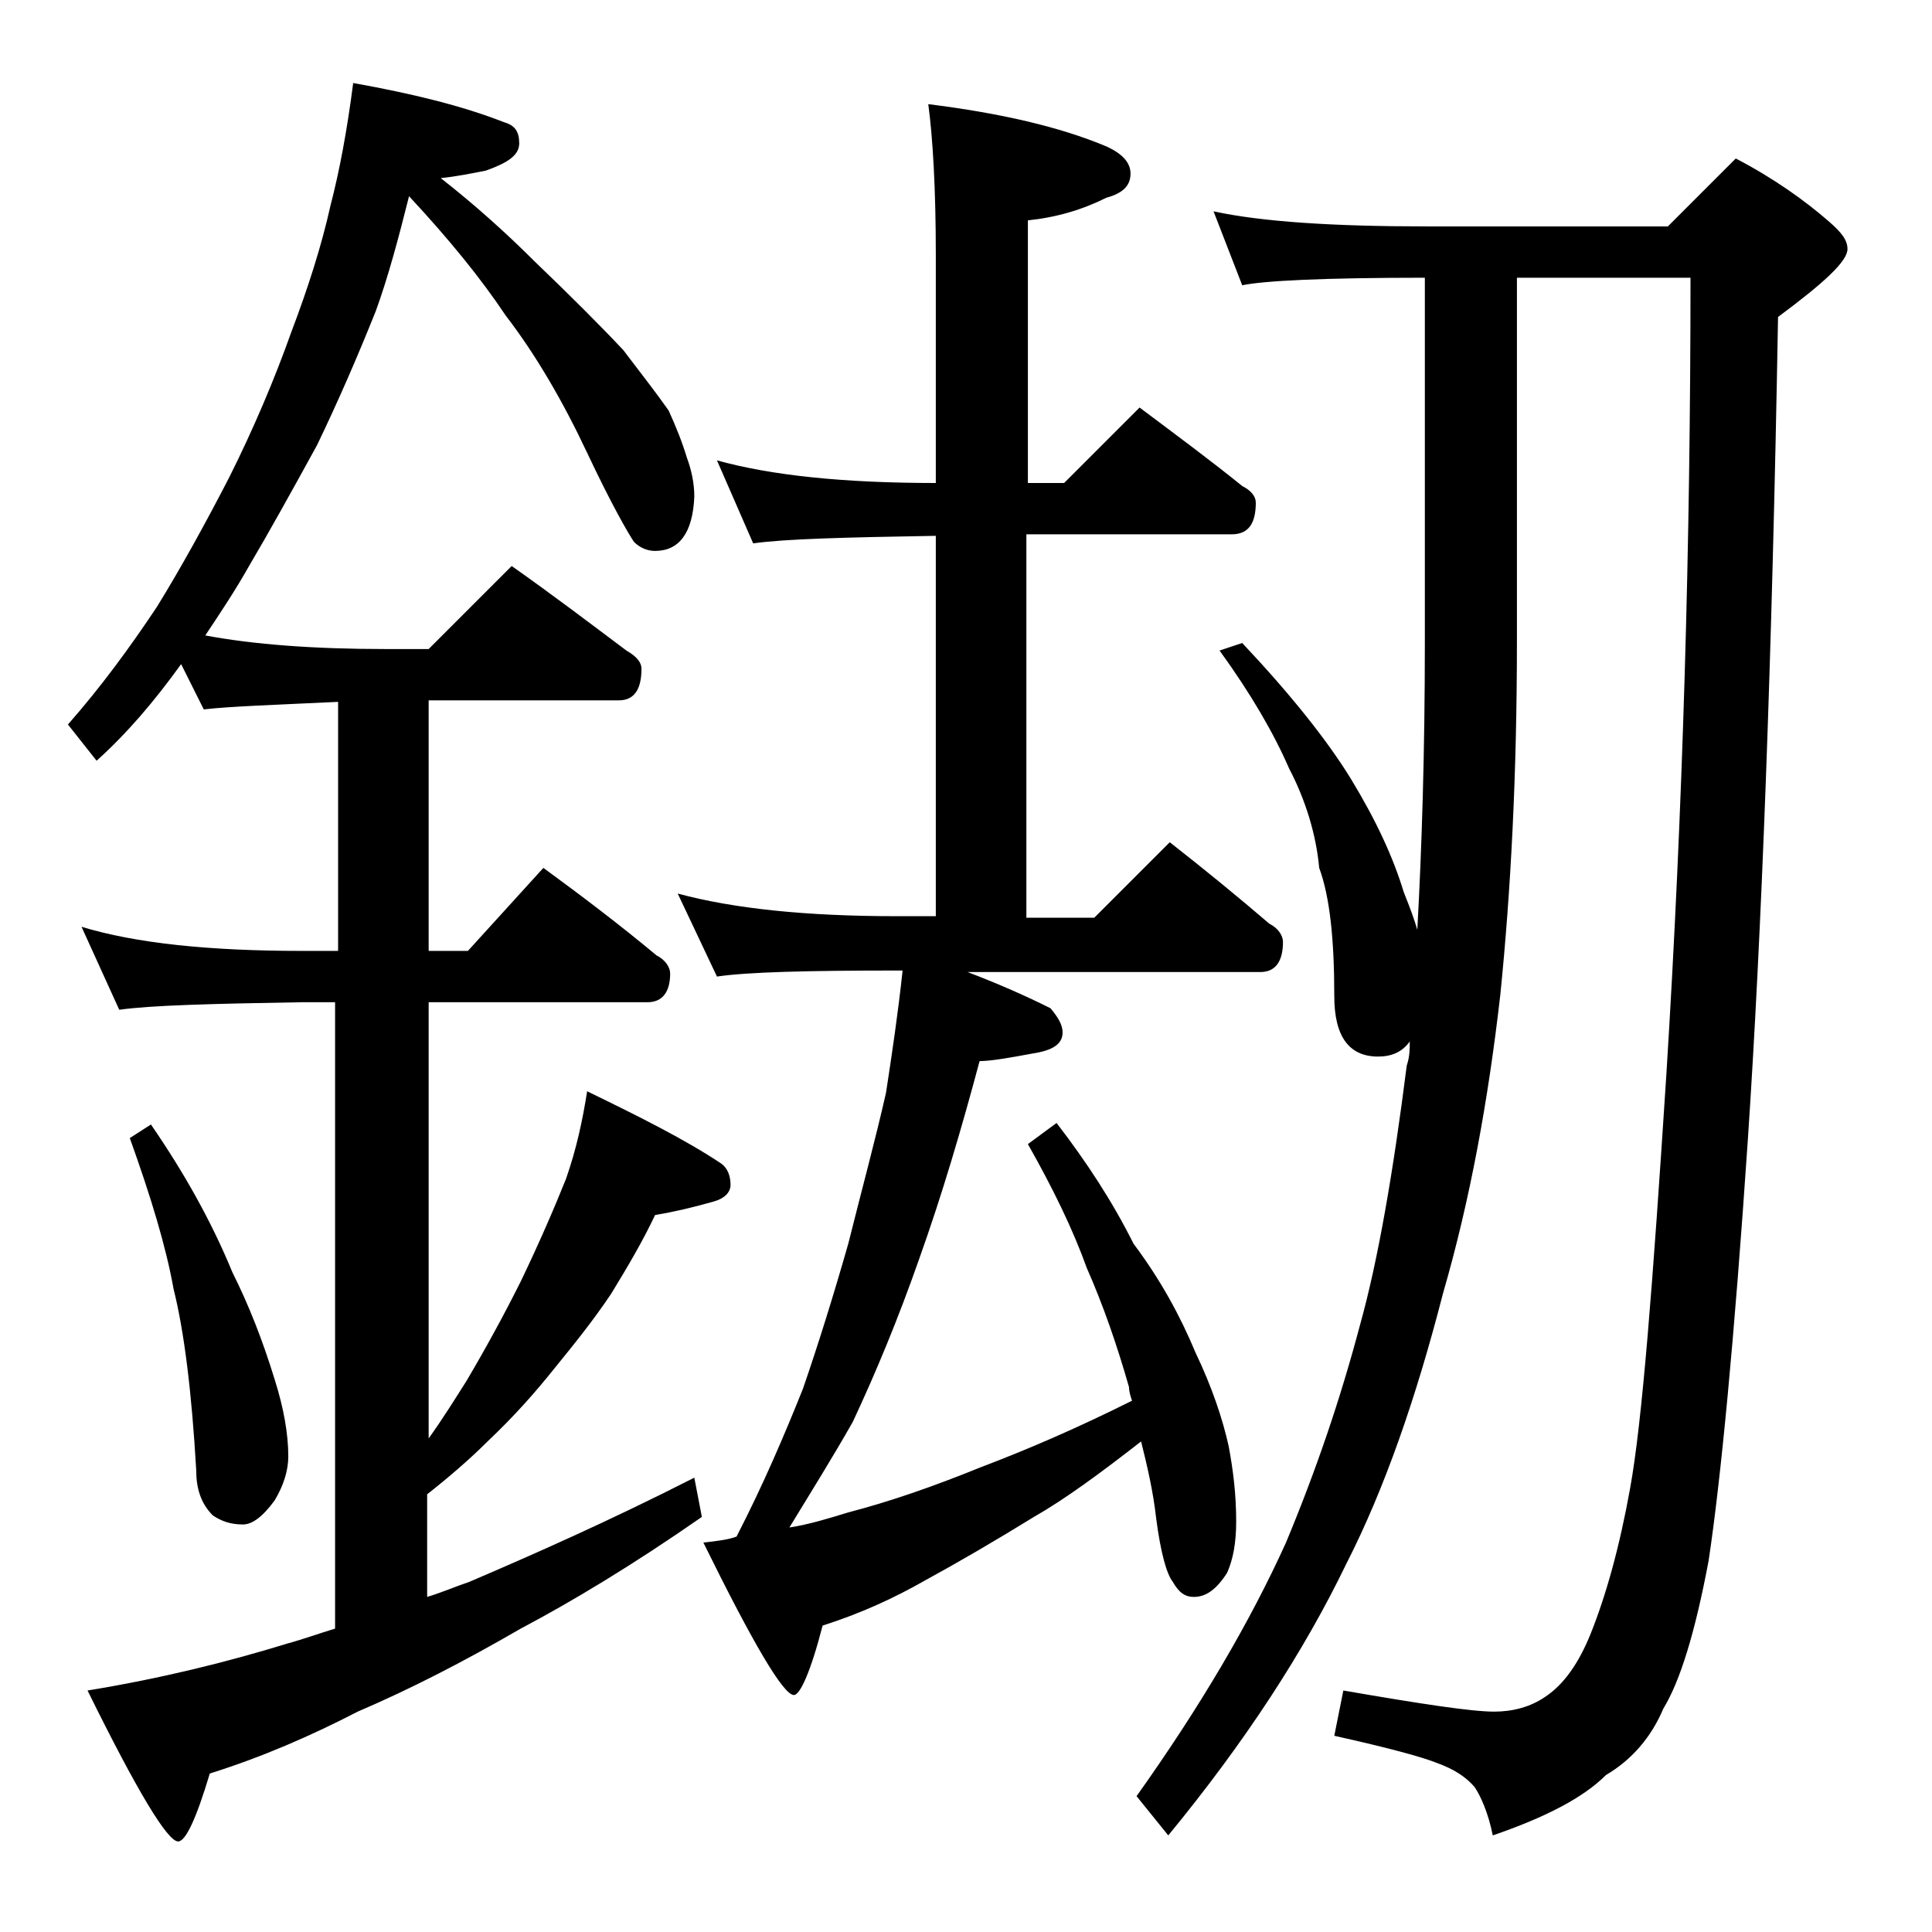 <?xml version="1.0" encoding="utf-8"?>
<!-- Generator: Adobe Illustrator 18.0.0, SVG Export Plug-In . SVG Version: 6.00 Build 0)  -->
<!DOCTYPE svg PUBLIC "-//W3C//DTD SVG 1.1//EN" "http://www.w3.org/Graphics/SVG/1.1/DTD/svg11.dtd">
<svg version="1.1" id="Layer_1" xmlns="http://www.w3.org/2000/svg" xmlns:xlink="http://www.w3.org/1999/xlink" x="0px" y="0px"
	 viewBox="0 0 128 128" enable-background="new 0 0 128 128" xml:space="preserve">
<path d="M23.4,5.5c3.9,0.7,7.2,1.5,10,2.6c0.7,0.2,1,0.6,1,1.4s-0.8,1.3-2.2,1.8c-1,0.2-2,0.4-3,0.5c2.3,1.8,4.4,3.7,6.2,5.5
	c2.4,2.3,4.4,4.3,5.9,5.9c1.3,1.7,2.3,3,3,4c0.5,1.1,0.9,2.1,1.2,3.1c0.3,0.8,0.5,1.7,0.5,2.6c-0.1,2.4-1,3.6-2.6,3.6
	c-0.5,0-1-0.2-1.4-0.6c-0.4-0.6-1.5-2.5-3.1-5.9c-1.6-3.4-3.4-6.5-5.4-9.1c-1.6-2.4-3.7-5-6.4-7.9c-0.7,2.8-1.4,5.4-2.2,7.6
	c-1.2,3-2.5,6-3.9,8.9c-1.7,3.1-3.2,5.8-4.5,8c-0.9,1.6-1.9,3.1-2.9,4.6c3.2,0.6,7.2,0.9,11.9,0.9h2.9l5.5-5.5
	c2.7,1.9,5.2,3.8,7.6,5.6c0.7,0.4,1,0.8,1,1.2c0,1.4-0.5,2.1-1.5,2.1H28.4V63H31l5-5.5c2.6,1.9,5.1,3.8,7.5,5.8
	c0.6,0.3,0.9,0.8,0.9,1.2c0,1.2-0.5,1.9-1.5,1.9H28.4v28.9c1-1.4,1.8-2.7,2.5-3.8c1.3-2.2,2.5-4.4,3.6-6.6c1.2-2.5,2.2-4.8,3-6.8
	c0.7-2,1.1-3.9,1.4-5.8c3.5,1.7,6.5,3.2,8.9,4.8c0.4,0.3,0.6,0.8,0.6,1.4c0,0.5-0.4,0.9-1.1,1.1c-1.4,0.4-2.7,0.7-3.9,0.9
	c-0.8,1.7-1.8,3.4-2.9,5.2c-1.2,1.8-2.5,3.4-3.8,5c-1.2,1.5-2.6,3.1-4.4,4.8c-1.2,1.2-2.6,2.4-4,3.5v6.8c1-0.3,1.9-0.7,2.8-1
	c4.2-1.8,9.2-4,14.9-6.9l0.5,2.6c-4.6,3.2-8.6,5.6-12,7.4c-3.8,2.2-7.3,4-10.8,5.5c-3.1,1.6-6.3,3-9.8,4.1c-0.9,3-1.6,4.5-2.1,4.5
	c-0.7,0-2.7-3.3-6-10c4.9-0.8,9.3-1.9,13.2-3.1c1.1-0.3,2.2-0.7,3.2-1V66.4H20c-5.9,0.1-10,0.2-12.1,0.5l-2.5-5.5
	C9,62.5,13.9,63,20,63h2.4V46.5c-4.2,0.2-7.2,0.3-8.9,0.5L12,44c-1.8,2.5-3.6,4.6-5.6,6.4L4.5,48c2.2-2.5,4.1-5.1,5.9-7.8
	c1.6-2.6,3.2-5.5,4.8-8.6c1.6-3.2,3-6.5,4.1-9.6c1.1-2.9,2-5.7,2.6-8.4C22.5,11.3,23,8.6,23.4,5.5z M10,74.5c2.2,3.2,4,6.4,5.4,9.8
	c1.1,2.2,2,4.5,2.8,7.1c0.6,1.9,0.9,3.6,0.9,5.1c0,0.9-0.3,1.9-0.9,2.9c-0.8,1.1-1.5,1.6-2.1,1.6c-0.8,0-1.4-0.2-2-0.6
	c-0.8-0.8-1.1-1.8-1.1-3c-0.3-5.2-0.8-9.2-1.5-12c-0.5-2.8-1.5-6.1-2.9-10L10,74.5z M47.5,30.5c3.6,1,8.4,1.5,14.5,1.5V16.9
	c0-4.4-0.2-7.8-0.5-10c4.8,0.6,8.7,1.5,11.8,2.8c1.1,0.5,1.6,1.1,1.6,1.8c0,0.8-0.5,1.3-1.6,1.6c-1.6,0.8-3.3,1.3-5.2,1.5V32h2.4
	l5-5c2.4,1.8,4.7,3.5,6.8,5.2c0.6,0.3,0.9,0.7,0.9,1.1c0,1.4-0.5,2.1-1.6,2.1H68v25.4h4.5l5-5c2.3,1.8,4.5,3.6,6.6,5.4
	c0.6,0.3,0.9,0.8,0.9,1.2c0,1.3-0.5,2-1.5,2H64.1c2.1,0.8,3.9,1.6,5.5,2.4c0.5,0.6,0.8,1.1,0.8,1.6c0,0.8-0.7,1.2-2,1.4
	c-1.6,0.3-2.8,0.5-3.5,0.5c-1.2,4.5-2.5,8.9-4,13.1c-1.4,4-2.9,7.6-4.4,10.8c-1.3,2.3-2.8,4.7-4.2,7c1.3-0.2,2.6-0.6,3.9-1
	c2.7-0.7,5.6-1.7,8.8-3c2.9-1.1,6.2-2.5,10-4.4c-0.1-0.3-0.2-0.6-0.2-0.9c-0.8-2.8-1.7-5.4-2.8-7.9c-0.9-2.5-2.2-5.2-3.9-8.2
	l1.9-1.4c2,2.6,3.7,5.2,5.1,8c1.8,2.4,3.1,4.8,4.1,7.2c1.1,2.3,1.8,4.4,2.2,6.2c0.3,1.6,0.5,3.2,0.5,5c0,1.4-0.2,2.5-0.6,3.4
	c-0.7,1.1-1.4,1.6-2.2,1.6c-0.6,0-1-0.3-1.4-1c-0.4-0.5-0.8-1.9-1.1-4.2c-0.2-1.8-0.6-3.5-1-5.1c-2.7,2.1-5,3.8-7.1,5
	c-2.6,1.6-5,3-7.2,4.2c-2.1,1.2-4.3,2.2-6.8,3c-0.8,3.1-1.5,4.6-1.9,4.6c-0.7,0-2.7-3.4-6-10.1c0.9-0.1,1.7-0.2,2.2-0.4
	c1.8-3.5,3.2-6.8,4.4-9.8c1-2.9,2-6.1,3-9.6c0.9-3.6,1.8-6.9,2.5-10c0.4-2.6,0.8-5.3,1.1-8.1h-0.4c-5.9,0-9.9,0.1-11.9,0.4l-2.6-5.5
	c3.7,1,8.5,1.5,14.5,1.5H62V35.5c-5.9,0.1-10,0.2-12.1,0.5L47.5,30.5z M80.4,14c3.2,0.7,8,1,14.1,1h16l4.5-4.5
	c2.5,1.3,4.6,2.8,6.2,4.2c0.8,0.7,1.2,1.2,1.2,1.8c0,0.8-1.5,2.2-4.6,4.5c-0.4,22.9-1.1,41.1-2,54.5c-0.9,13.3-1.8,22.6-2.6,27.9
	c-0.9,4.8-1.9,8-3,9.8c-0.8,1.9-2.1,3.4-3.8,4.4c-1.5,1.5-4,2.8-7.5,4c-0.3-1.5-0.8-2.6-1.2-3.2c-0.6-0.7-1.4-1.2-2.5-1.6
	c-1-0.4-3.2-1-6.8-1.8L89,112c5.2,0.9,8.5,1.4,10,1.4c1.2,0,2.4-0.3,3.4-1c1.2-0.8,2.2-2.2,3-4.2c1-2.5,1.9-5.7,2.6-9.6
	c0.8-4.4,1.5-13.5,2.4-27.4c1.1-17.6,1.6-35.2,1.6-52.8h-11.5v24.1c0,8.8-0.4,16.5-1.1,23.4c-0.8,7-2,13.6-3.8,19.8
	c-1.8,7-3.9,13-6.4,17.9c-2.8,5.8-6.7,11.8-11.8,18l-2.1-2.6c4.2-5.9,7.5-11.5,9.9-16.8c2-4.8,3.6-9.5,4.9-14.4
	c1.2-4.3,2.2-10.1,3.1-17.2c0.2-0.6,0.2-1.1,0.2-1.6c-0.5,0.7-1.2,1-2.1,1c-1.9,0-2.9-1.3-2.9-4c0-3.8-0.3-6.6-1-8.5
	c-0.2-2.2-0.9-4.5-2-6.6c-1-2.3-2.5-4.9-4.6-7.8l1.5-0.5c3.2,3.4,5.6,6.4,7.2,9c1.7,2.8,2.8,5.2,3.5,7.5c0.4,1,0.7,1.8,0.9,2.5
	c0.3-5.4,0.5-11.8,0.5-19V18.4c-6.7,0-10.7,0.2-12.1,0.5L80.4,14z"/>
</svg>

